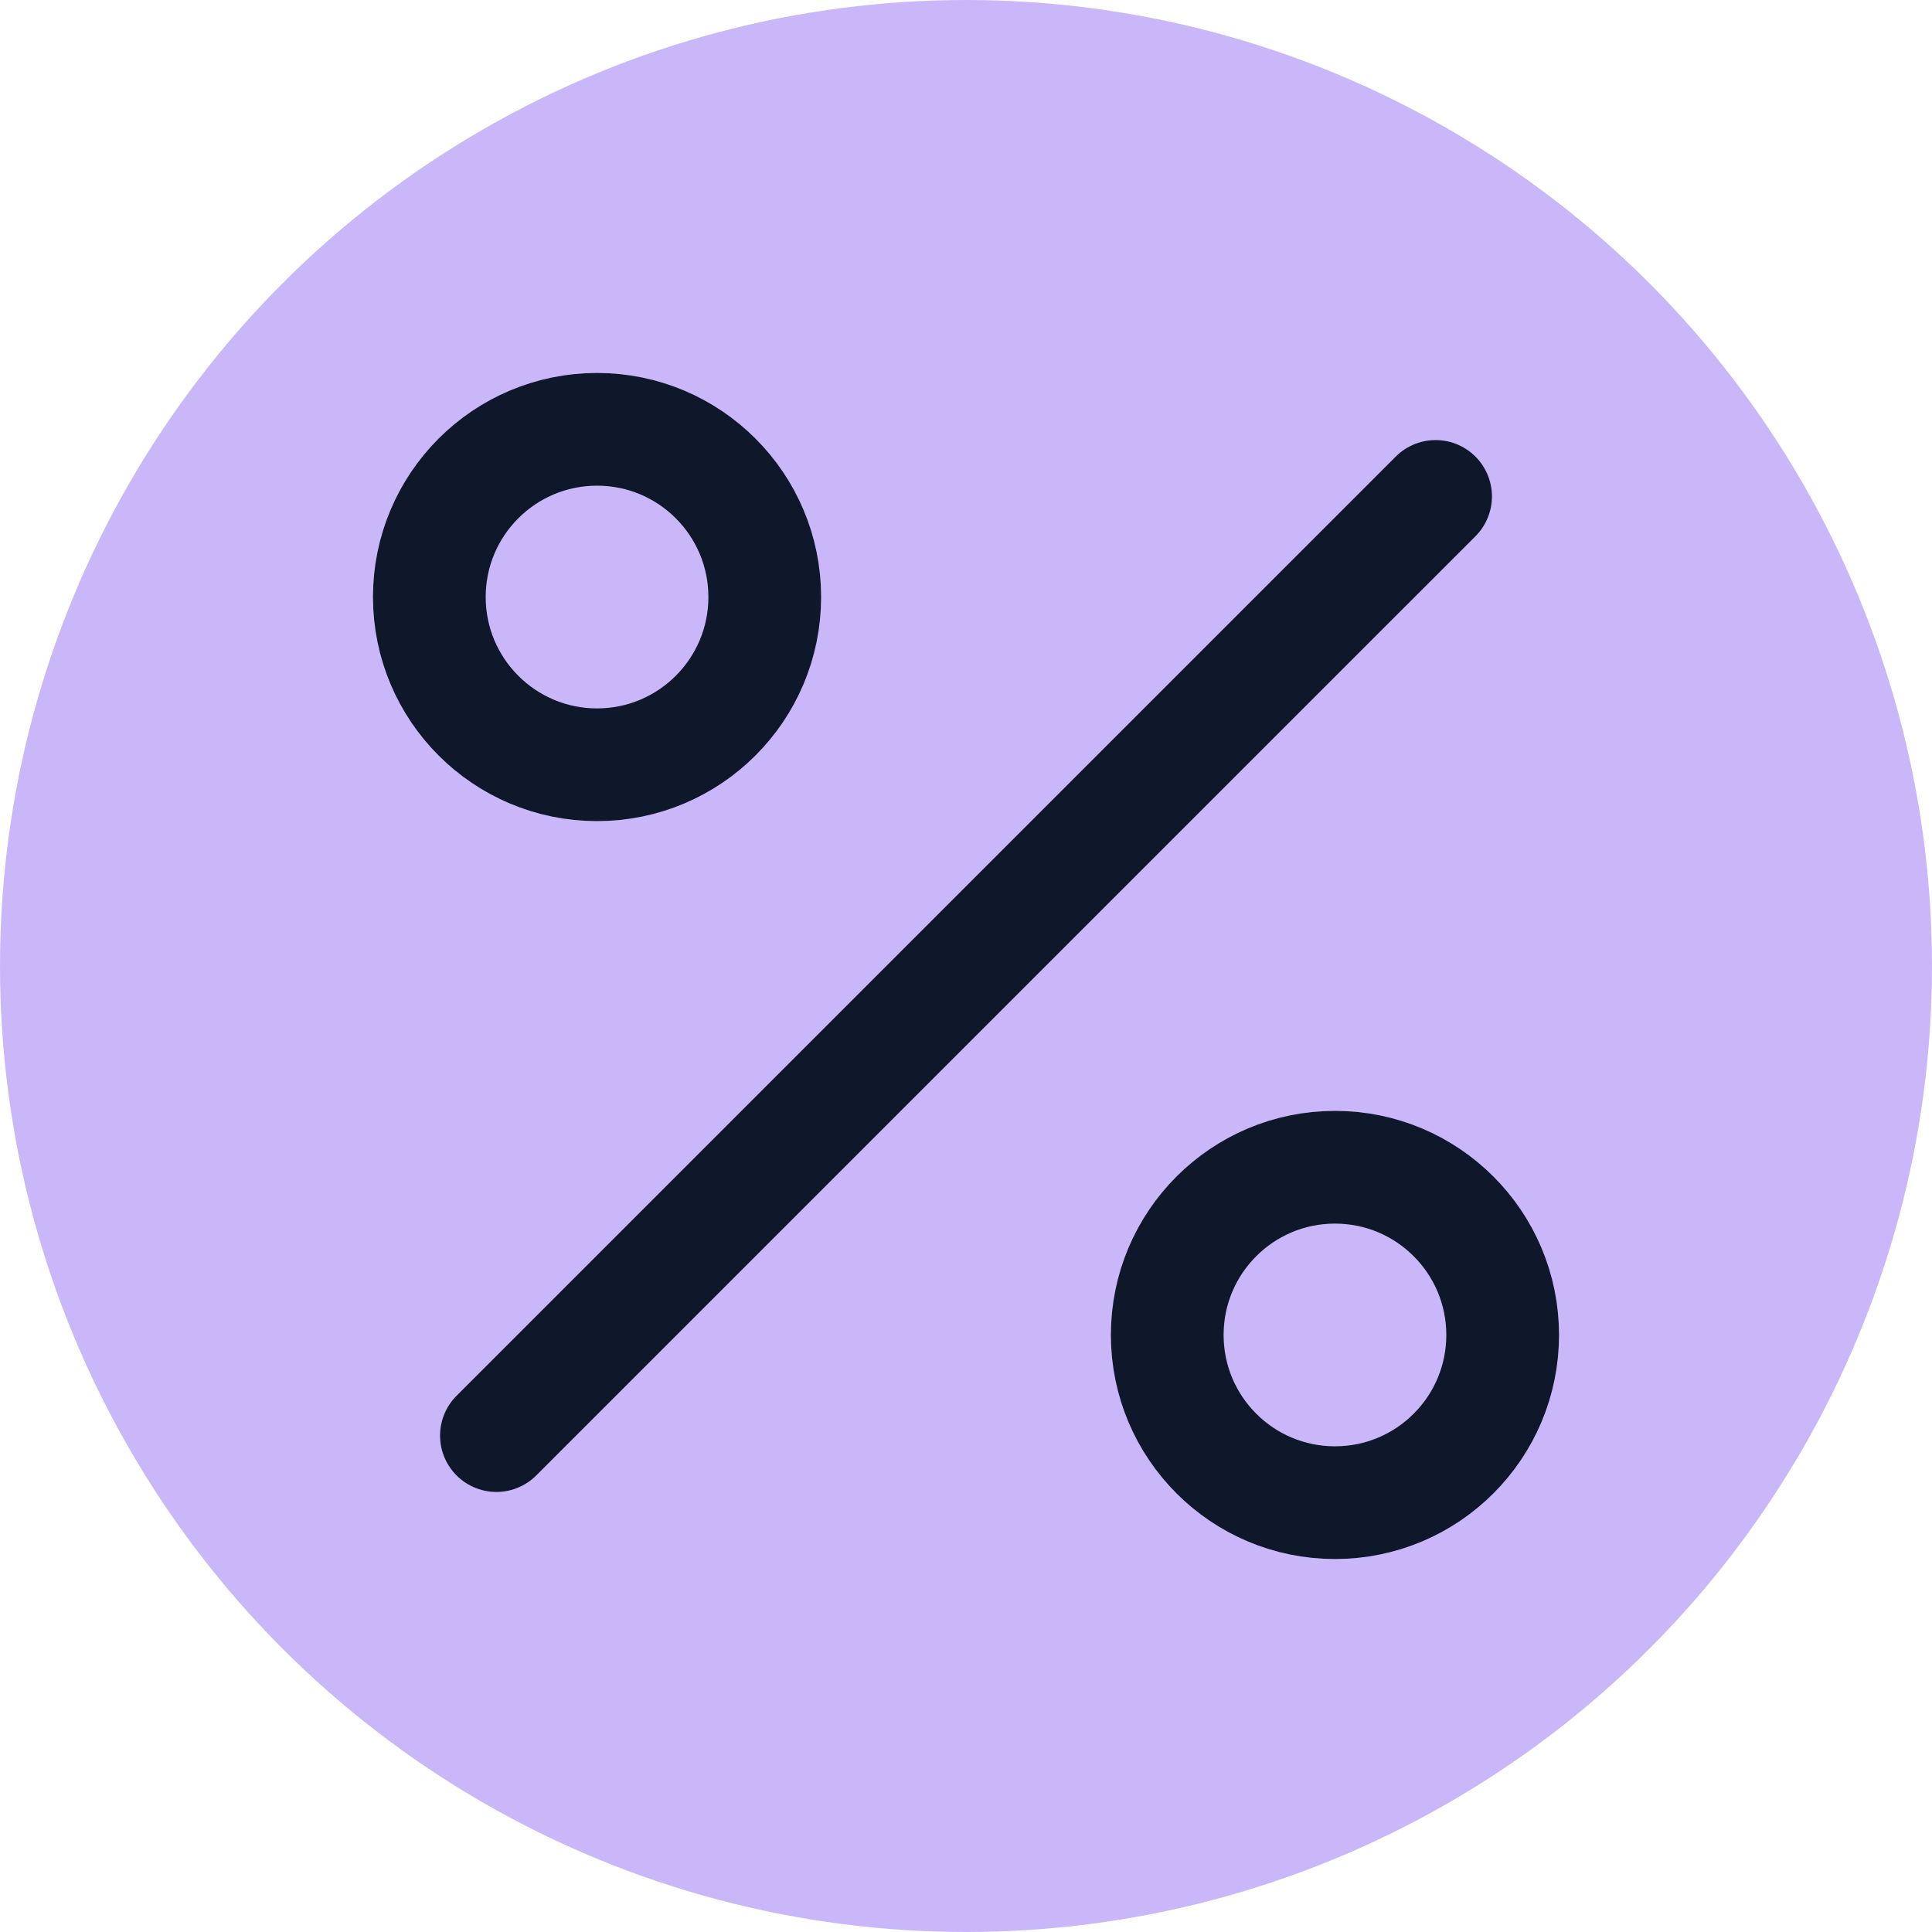 <?xml version="1.0" encoding="UTF-8"?> <svg xmlns="http://www.w3.org/2000/svg" width="120" height="120" viewBox="0 0 120 120" fill="none"><circle cx="60" cy="60" r="60" fill="#CAB7F9"></circle><path d="M89.167 30.834L30.833 89.167" stroke="#0F172A" stroke-width="7" stroke-linecap="round" stroke-linejoin="round"></path><path d="M37.083 47.5C42.836 47.5 47.5 42.836 47.5 37.083C47.5 31.33 42.836 26.666 37.083 26.666C31.33 26.666 26.667 31.33 26.667 37.083C26.667 42.836 31.33 47.5 37.083 47.5Z" stroke="#0F172A" stroke-width="7" stroke-linecap="round" stroke-linejoin="round"></path><path d="M82.917 93.333C88.67 93.333 93.333 88.67 93.333 82.917C93.333 77.164 88.67 72.5 82.917 72.5C77.164 72.5 72.5 77.164 72.5 82.917C72.5 88.67 77.164 93.333 82.917 93.333Z" stroke="#0F172A" stroke-width="7" stroke-linecap="round" stroke-linejoin="round"></path></svg> 